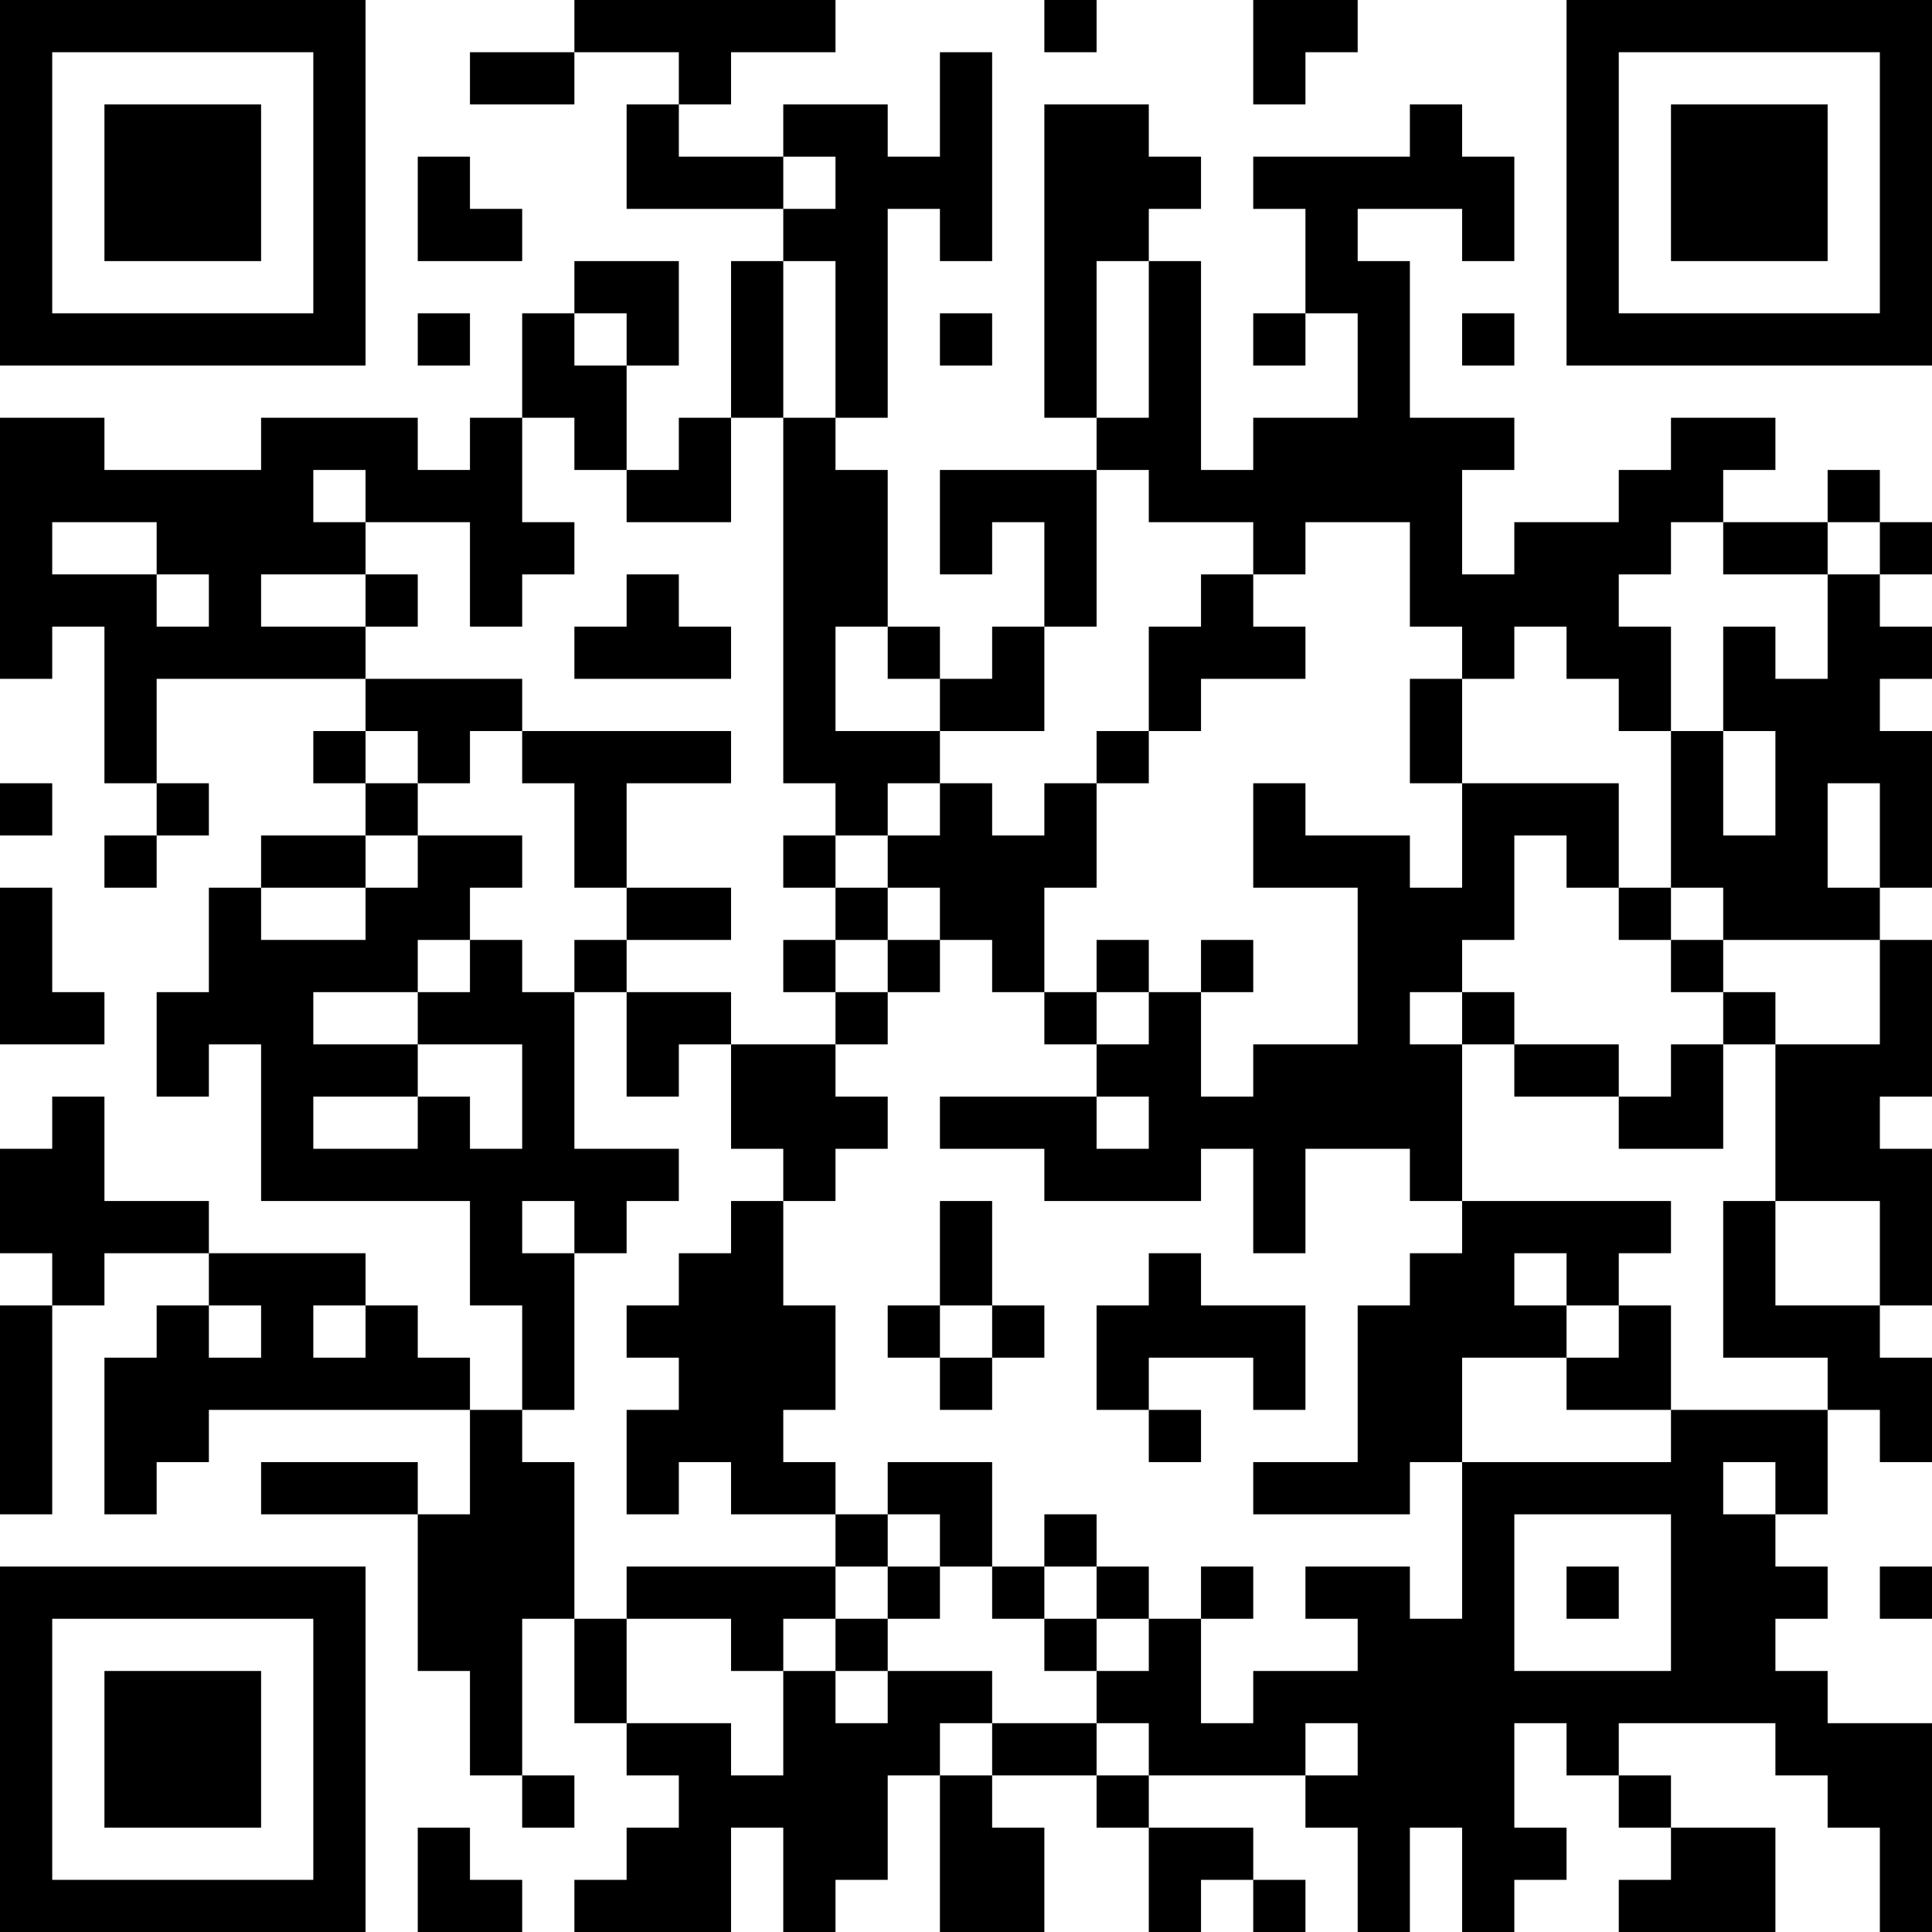 <?xml version="1.0" encoding="UTF-8"?>
<svg xmlns="http://www.w3.org/2000/svg" version="1.1" width="250" height="250" viewBox="0 0 250 250"><rect x="0" y="0" width="250" height="250" fill="#ffffff"/><g transform="scale(6.757)"><g transform="translate(0,0)"><path fill-rule="evenodd" d="M11 0L11 1L9 1L9 2L11 2L11 1L13 1L13 2L12 2L12 4L15 4L15 5L14 5L14 8L13 8L13 9L12 9L12 7L13 7L13 5L11 5L11 6L10 6L10 8L9 8L9 9L8 9L8 8L5 8L5 9L2 9L2 8L0 8L0 13L1 13L1 12L2 12L2 15L3 15L3 16L2 16L2 17L3 17L3 16L4 16L4 15L3 15L3 13L7 13L7 14L6 14L6 15L7 15L7 16L5 16L5 17L4 17L4 19L3 19L3 21L4 21L4 20L5 20L5 23L9 23L9 25L10 25L10 27L9 27L9 26L8 26L8 25L7 25L7 24L4 24L4 23L2 23L2 21L1 21L1 22L0 22L0 24L1 24L1 25L0 25L0 29L1 29L1 25L2 25L2 24L4 24L4 25L3 25L3 26L2 26L2 29L3 29L3 28L4 28L4 27L9 27L9 29L8 29L8 28L5 28L5 29L8 29L8 32L9 32L9 34L10 34L10 35L11 35L11 34L10 34L10 31L11 31L11 33L12 33L12 34L13 34L13 35L12 35L12 36L11 36L11 37L14 37L14 35L15 35L15 37L16 37L16 36L17 36L17 34L18 34L18 37L20 37L20 35L19 35L19 34L21 34L21 35L22 35L22 37L23 37L23 36L24 36L24 37L25 37L25 36L24 36L24 35L22 35L22 34L25 34L25 35L26 35L26 37L27 37L27 35L28 35L28 37L29 37L29 36L30 36L30 35L29 35L29 33L30 33L30 34L31 34L31 35L32 35L32 36L31 36L31 37L34 37L34 35L32 35L32 34L31 34L31 33L34 33L34 34L35 34L35 35L36 35L36 37L37 37L37 33L35 33L35 32L34 32L34 31L35 31L35 30L34 30L34 29L35 29L35 27L36 27L36 28L37 28L37 26L36 26L36 25L37 25L37 22L36 22L36 21L37 21L37 18L36 18L36 17L37 17L37 14L36 14L36 13L37 13L37 12L36 12L36 11L37 11L37 10L36 10L36 9L35 9L35 10L33 10L33 9L34 9L34 8L32 8L32 9L31 9L31 10L29 10L29 11L28 11L28 9L29 9L29 8L27 8L27 5L26 5L26 4L28 4L28 5L29 5L29 3L28 3L28 2L27 2L27 3L24 3L24 4L25 4L25 6L24 6L24 7L25 7L25 6L26 6L26 8L24 8L24 9L23 9L23 5L22 5L22 4L23 4L23 3L22 3L22 2L20 2L20 8L21 8L21 9L18 9L18 11L19 11L19 10L20 10L20 12L19 12L19 13L18 13L18 12L17 12L17 9L16 9L16 8L17 8L17 4L18 4L18 5L19 5L19 1L18 1L18 3L17 3L17 2L15 2L15 3L13 3L13 2L14 2L14 1L16 1L16 0ZM20 0L20 1L21 1L21 0ZM24 0L24 2L25 2L25 1L26 1L26 0ZM8 3L8 5L10 5L10 4L9 4L9 3ZM15 3L15 4L16 4L16 3ZM15 5L15 8L14 8L14 10L12 10L12 9L11 9L11 8L10 8L10 10L11 10L11 11L10 11L10 12L9 12L9 10L7 10L7 9L6 9L6 10L7 10L7 11L5 11L5 12L7 12L7 13L10 13L10 14L9 14L9 15L8 15L8 14L7 14L7 15L8 15L8 16L7 16L7 17L5 17L5 18L7 18L7 17L8 17L8 16L10 16L10 17L9 17L9 18L8 18L8 19L6 19L6 20L8 20L8 21L6 21L6 22L8 22L8 21L9 21L9 22L10 22L10 20L8 20L8 19L9 19L9 18L10 18L10 19L11 19L11 22L13 22L13 23L12 23L12 24L11 24L11 23L10 23L10 24L11 24L11 27L10 27L10 28L11 28L11 31L12 31L12 33L14 33L14 34L15 34L15 32L16 32L16 33L17 33L17 32L19 32L19 33L18 33L18 34L19 34L19 33L21 33L21 34L22 34L22 33L21 33L21 32L22 32L22 31L23 31L23 33L24 33L24 32L26 32L26 31L25 31L25 30L27 30L27 31L28 31L28 28L32 28L32 27L35 27L35 26L33 26L33 23L34 23L34 25L36 25L36 23L34 23L34 20L36 20L36 18L33 18L33 17L32 17L32 14L33 14L33 16L34 16L34 14L33 14L33 12L34 12L34 13L35 13L35 11L36 11L36 10L35 10L35 11L33 11L33 10L32 10L32 11L31 11L31 12L32 12L32 14L31 14L31 13L30 13L30 12L29 12L29 13L28 13L28 12L27 12L27 10L25 10L25 11L24 11L24 10L22 10L22 9L21 9L21 12L20 12L20 14L18 14L18 13L17 13L17 12L16 12L16 14L18 14L18 15L17 15L17 16L16 16L16 15L15 15L15 8L16 8L16 5ZM21 5L21 8L22 8L22 5ZM8 6L8 7L9 7L9 6ZM11 6L11 7L12 7L12 6ZM18 6L18 7L19 7L19 6ZM28 6L28 7L29 7L29 6ZM1 10L1 11L3 11L3 12L4 12L4 11L3 11L3 10ZM7 11L7 12L8 12L8 11ZM12 11L12 12L11 12L11 13L14 13L14 12L13 12L13 11ZM23 11L23 12L22 12L22 14L21 14L21 15L20 15L20 16L19 16L19 15L18 15L18 16L17 16L17 17L16 17L16 16L15 16L15 17L16 17L16 18L15 18L15 19L16 19L16 20L14 20L14 19L12 19L12 18L14 18L14 17L12 17L12 15L14 15L14 14L10 14L10 15L11 15L11 17L12 17L12 18L11 18L11 19L12 19L12 21L13 21L13 20L14 20L14 22L15 22L15 23L14 23L14 24L13 24L13 25L12 25L12 26L13 26L13 27L12 27L12 29L13 29L13 28L14 28L14 29L16 29L16 30L12 30L12 31L14 31L14 32L15 32L15 31L16 31L16 32L17 32L17 31L18 31L18 30L19 30L19 31L20 31L20 32L21 32L21 31L22 31L22 30L21 30L21 29L20 29L20 30L19 30L19 28L17 28L17 29L16 29L16 28L15 28L15 27L16 27L16 25L15 25L15 23L16 23L16 22L17 22L17 21L16 21L16 20L17 20L17 19L18 19L18 18L19 18L19 19L20 19L20 20L21 20L21 21L18 21L18 22L20 22L20 23L23 23L23 22L24 22L24 24L25 24L25 22L27 22L27 23L28 23L28 24L27 24L27 25L26 25L26 28L24 28L24 29L27 29L27 28L28 28L28 26L30 26L30 27L32 27L32 25L31 25L31 24L32 24L32 23L28 23L28 20L29 20L29 21L31 21L31 22L33 22L33 20L34 20L34 19L33 19L33 18L32 18L32 17L31 17L31 15L28 15L28 13L27 13L27 15L28 15L28 17L27 17L27 16L25 16L25 15L24 15L24 17L26 17L26 20L24 20L24 21L23 21L23 19L24 19L24 18L23 18L23 19L22 19L22 18L21 18L21 19L20 19L20 17L21 17L21 15L22 15L22 14L23 14L23 13L25 13L25 12L24 12L24 11ZM0 15L0 16L1 16L1 15ZM35 15L35 17L36 17L36 15ZM29 16L29 18L28 18L28 19L27 19L27 20L28 20L28 19L29 19L29 20L31 20L31 21L32 21L32 20L33 20L33 19L32 19L32 18L31 18L31 17L30 17L30 16ZM0 17L0 20L2 20L2 19L1 19L1 17ZM17 17L17 18L16 18L16 19L17 19L17 18L18 18L18 17ZM21 19L21 20L22 20L22 19ZM21 21L21 22L22 22L22 21ZM18 23L18 25L17 25L17 26L18 26L18 27L19 27L19 26L20 26L20 25L19 25L19 23ZM22 24L22 25L21 25L21 27L22 27L22 28L23 28L23 27L22 27L22 26L24 26L24 27L25 27L25 25L23 25L23 24ZM29 24L29 25L30 25L30 26L31 26L31 25L30 25L30 24ZM4 25L4 26L5 26L5 25ZM6 25L6 26L7 26L7 25ZM18 25L18 26L19 26L19 25ZM33 28L33 29L34 29L34 28ZM17 29L17 30L16 30L16 31L17 31L17 30L18 30L18 29ZM29 29L29 32L32 32L32 29ZM20 30L20 31L21 31L21 30ZM23 30L23 31L24 31L24 30ZM30 30L30 31L31 31L31 30ZM36 30L36 31L37 31L37 30ZM25 33L25 34L26 34L26 33ZM8 35L8 37L10 37L10 36L9 36L9 35ZM0 0L0 7L7 7L7 0ZM1 1L1 6L6 6L6 1ZM2 2L2 5L5 5L5 2ZM30 0L30 7L37 7L37 0ZM31 1L31 6L36 6L36 1ZM32 2L32 5L35 5L35 2ZM0 30L0 37L7 37L7 30ZM1 31L1 36L6 36L6 31ZM2 32L2 35L5 35L5 32Z" fill="#000000"/></g></g></svg>
